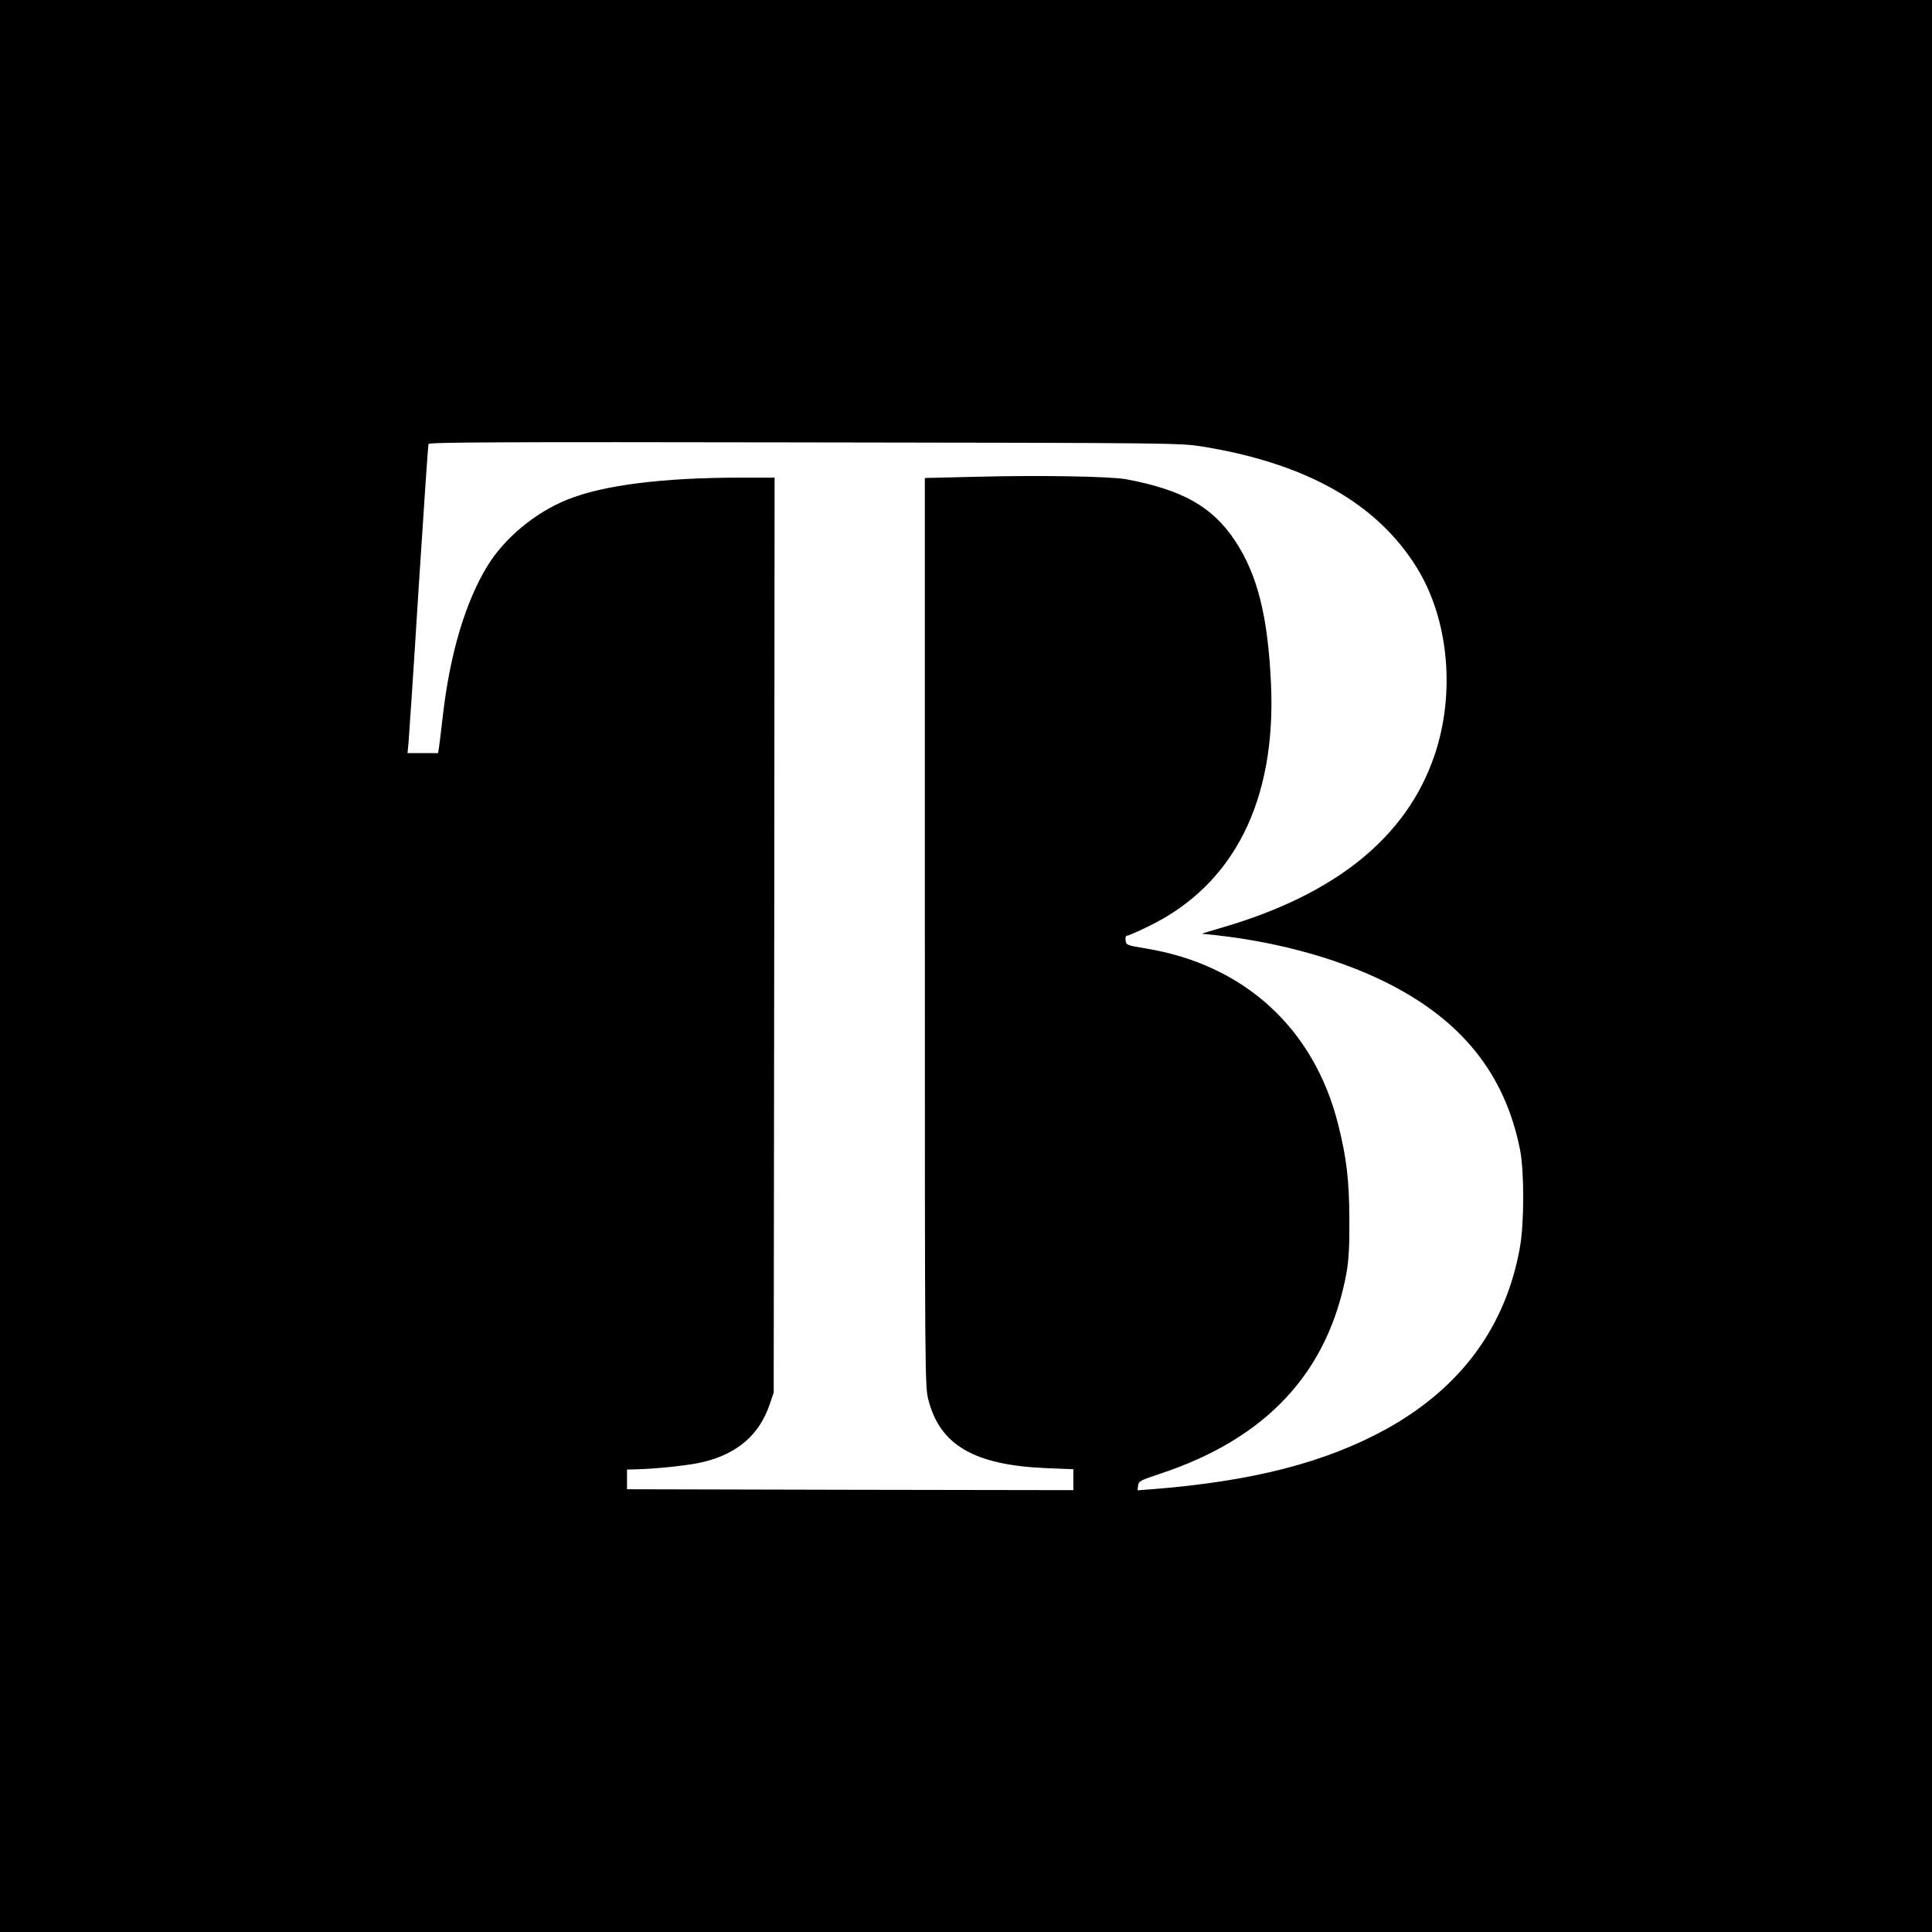 <?xml version="1.0" standalone="no"?>
<!DOCTYPE svg PUBLIC "-//W3C//DTD SVG 20010904//EN"
 "http://www.w3.org/TR/2001/REC-SVG-20010904/DTD/svg10.dtd">
<svg version="1.0" xmlns="http://www.w3.org/2000/svg"
 width="1080pt" height="1080pt" viewBox="0 0 1080 1080"
 preserveAspectRatio="xMidYMid meet">
<g transform="translate(0,1080) scale(0.1,-0.1)"
fill="#000000" stroke="none">
<path d="M0 5400 l0 -5400 5400 0 5400 0 0 5400 0 5400 -5400 0 -5400 0 0
-5400z m6726 2903 c580 -95 974 -319 1195 -678 178 -288 216 -703 97 -1050
-155 -454 -551 -775 -1186 -960 -65 -19 -115 -34 -112 -35 376 -33 740 -129
1025 -270 425 -211 667 -512 752 -936 24 -123 24 -410 -1 -549 -79 -442 -330
-782 -744 -1012 -343 -189 -751 -294 -1315 -338 l-78 -6 3 27 c3 24 13 29 118
64 600 197 945 569 1047 1125 12 66 17 145 16 295 -1 225 -15 345 -63 536
-135 536 -525 892 -1075 982 -106 18 -110 19 -113 45 -2 18 1 27 10 27 7 0 64
25 125 55 472 232 707 701 678 1350 -17 378 -75 612 -201 802 -126 190 -293
285 -609 344 -86 16 -483 23 -828 14 l-297 -7 0 -2538 c0 -2512 0 -2538 20
-2616 65 -253 257 -364 658 -381 l152 -6 0 -59 0 -58 -1247 2 -1248 3 0 55 0
55 70 2 c115 4 286 23 355 40 192 46 315 153 372 321 l23 67 3 2558 2 2557
-187 0 c-441 0 -771 -42 -972 -123 -180 -73 -349 -213 -446 -370 -123 -201
-210 -491 -250 -842 -9 -77 -18 -155 -21 -172 l-5 -33 -86 0 -85 0 6 63 c3 34
29 420 56 857 28 437 53 801 55 808 4 10 405 12 2102 9 2091 -3 2098 -3 2229
-24z"/>
</g>
</svg>
